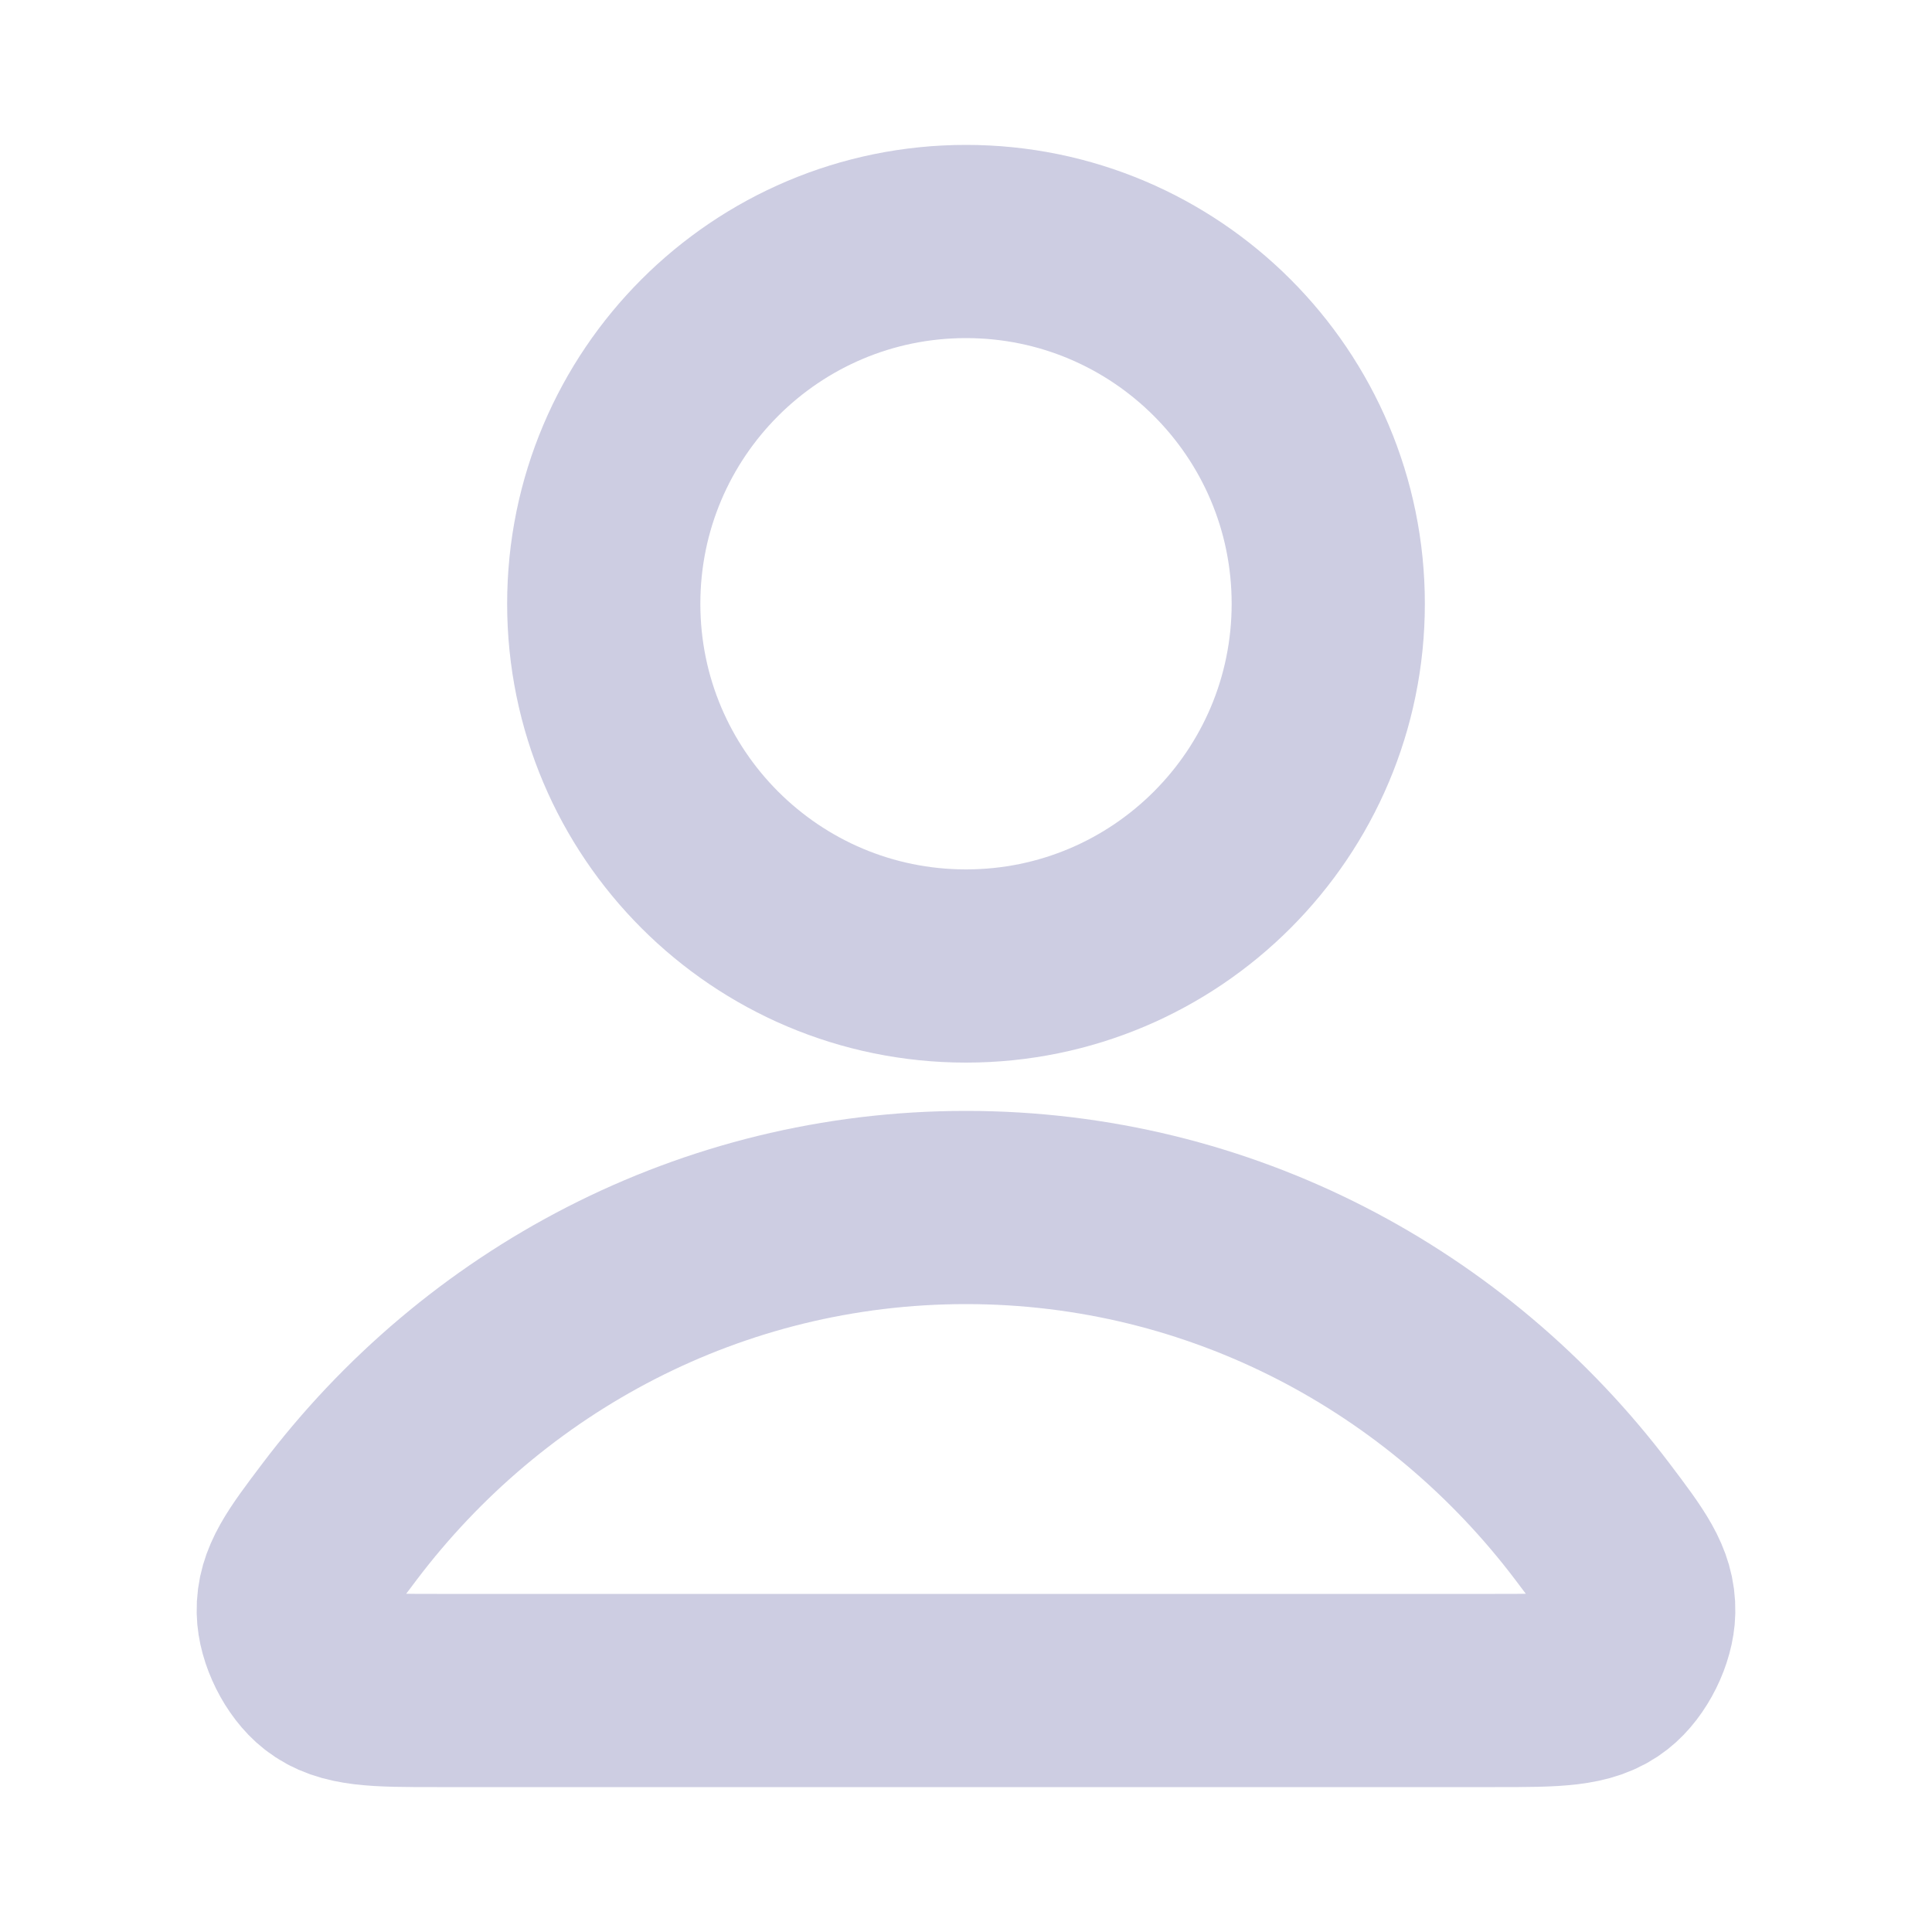 <svg width="20" height="20" viewBox="0 0 20 20" fill="none" xmlns="http://www.w3.org/2000/svg">
<path d="M10 12.5C7.358 12.5 5.009 13.775 3.513 15.755C3.191 16.181 3.03 16.394 3.036 16.682C3.04 16.904 3.18 17.185 3.355 17.322C3.581 17.5 3.895 17.5 4.523 17.5H15.477C16.105 17.5 16.419 17.5 16.646 17.322C16.821 17.185 16.96 16.904 16.964 16.682C16.97 16.394 16.809 16.181 16.487 15.755C14.991 13.775 12.642 12.5 10 12.5Z" stroke="#CDCDE2" stroke-width="2" stroke-linecap="round" stroke-linejoin="round"/>
<path d="M10 10C12.071 10 13.75 8.321 13.75 6.25C13.75 4.179 12.071 2.5 10 2.5C7.929 2.5 6.25 4.179 6.25 6.25C6.25 8.321 7.929 10 10 10Z" stroke="#CDCDE2" stroke-width="2" stroke-linecap="round" stroke-linejoin="round"/>
</svg>
